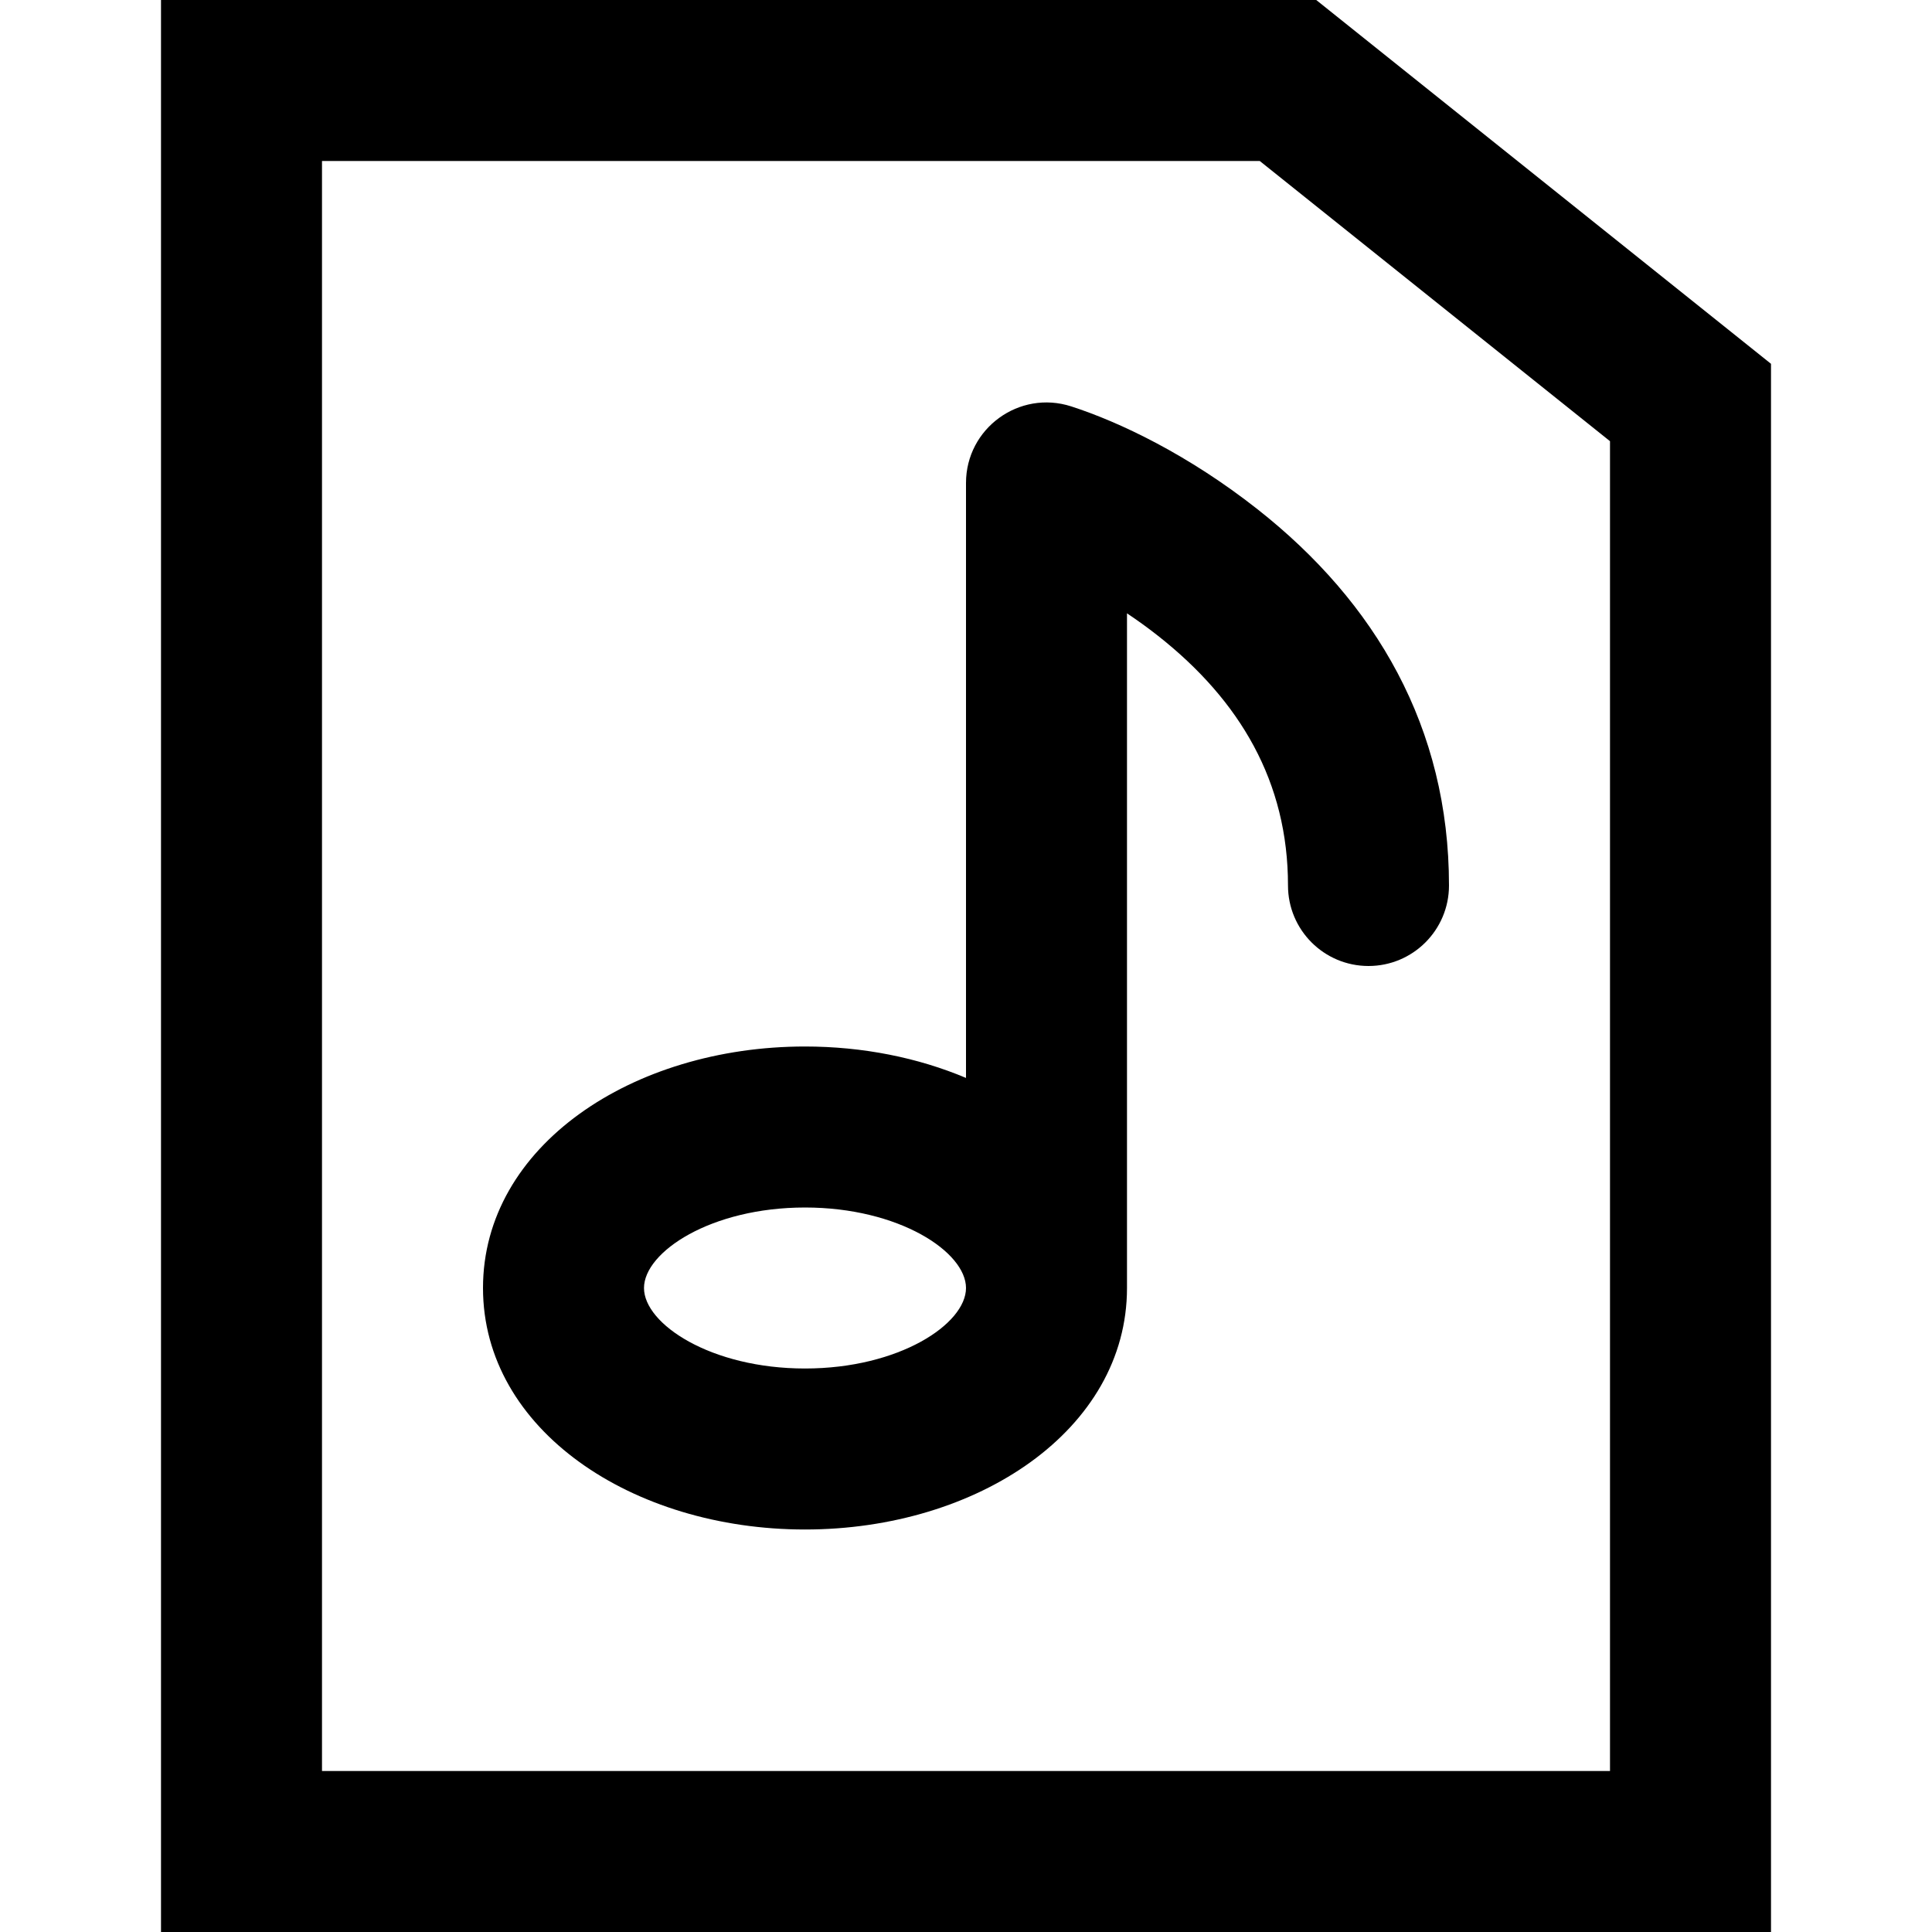 <?xml version="1.0" encoding="iso-8859-1"?>
<!-- Uploaded to: SVG Repo, www.svgrepo.com, Generator: SVG Repo Mixer Tools -->
<svg fill="#000000" height="800px" width="800px" version="1.1" id="Layer_1" xmlns="http://www.w3.org/2000/svg" xmlns:xlink="http://www.w3.org/1999/xlink" 
	 viewBox="0 0 512 512" xml:space="preserve">
<g>
	<g>
		<g>
			<path d="M348.817,0H42.667v512h426.667V96.413L348.817,0z M426.667,469.333H85.333V42.667H333.85l92.817,74.253V469.333z"/>
			<path d="M283.89,107.699C270.114,103.249,256,113.522,256,128v157.663c-12.692-5.36-27.332-8.33-42.667-8.33
				c-45.743,0-85.333,26.391-85.333,64c0,37.609,39.59,64,85.333,64c45.743,0,85.333-26.391,85.333-64V162.541
				c2.772,1.847,5.495,3.813,8.145,5.897c21.907,17.23,34.522,38.845,34.522,66.229c0,11.782,9.551,21.333,21.333,21.333
				c11.782,0,21.333-9.551,21.333-21.333c0-41.832-19.385-75.049-50.812-99.766C314.905,120.521,296.755,111.855,283.89,107.699z
				 M213.333,362.667c-24.963,0-42.667-11.801-42.667-21.333c0-9.532,17.703-21.333,42.667-21.333
				C238.297,320,256,331.801,256,341.333C256,350.866,238.297,362.667,213.333,362.667z"/>
		</g>
	</g>
</g>
</svg>